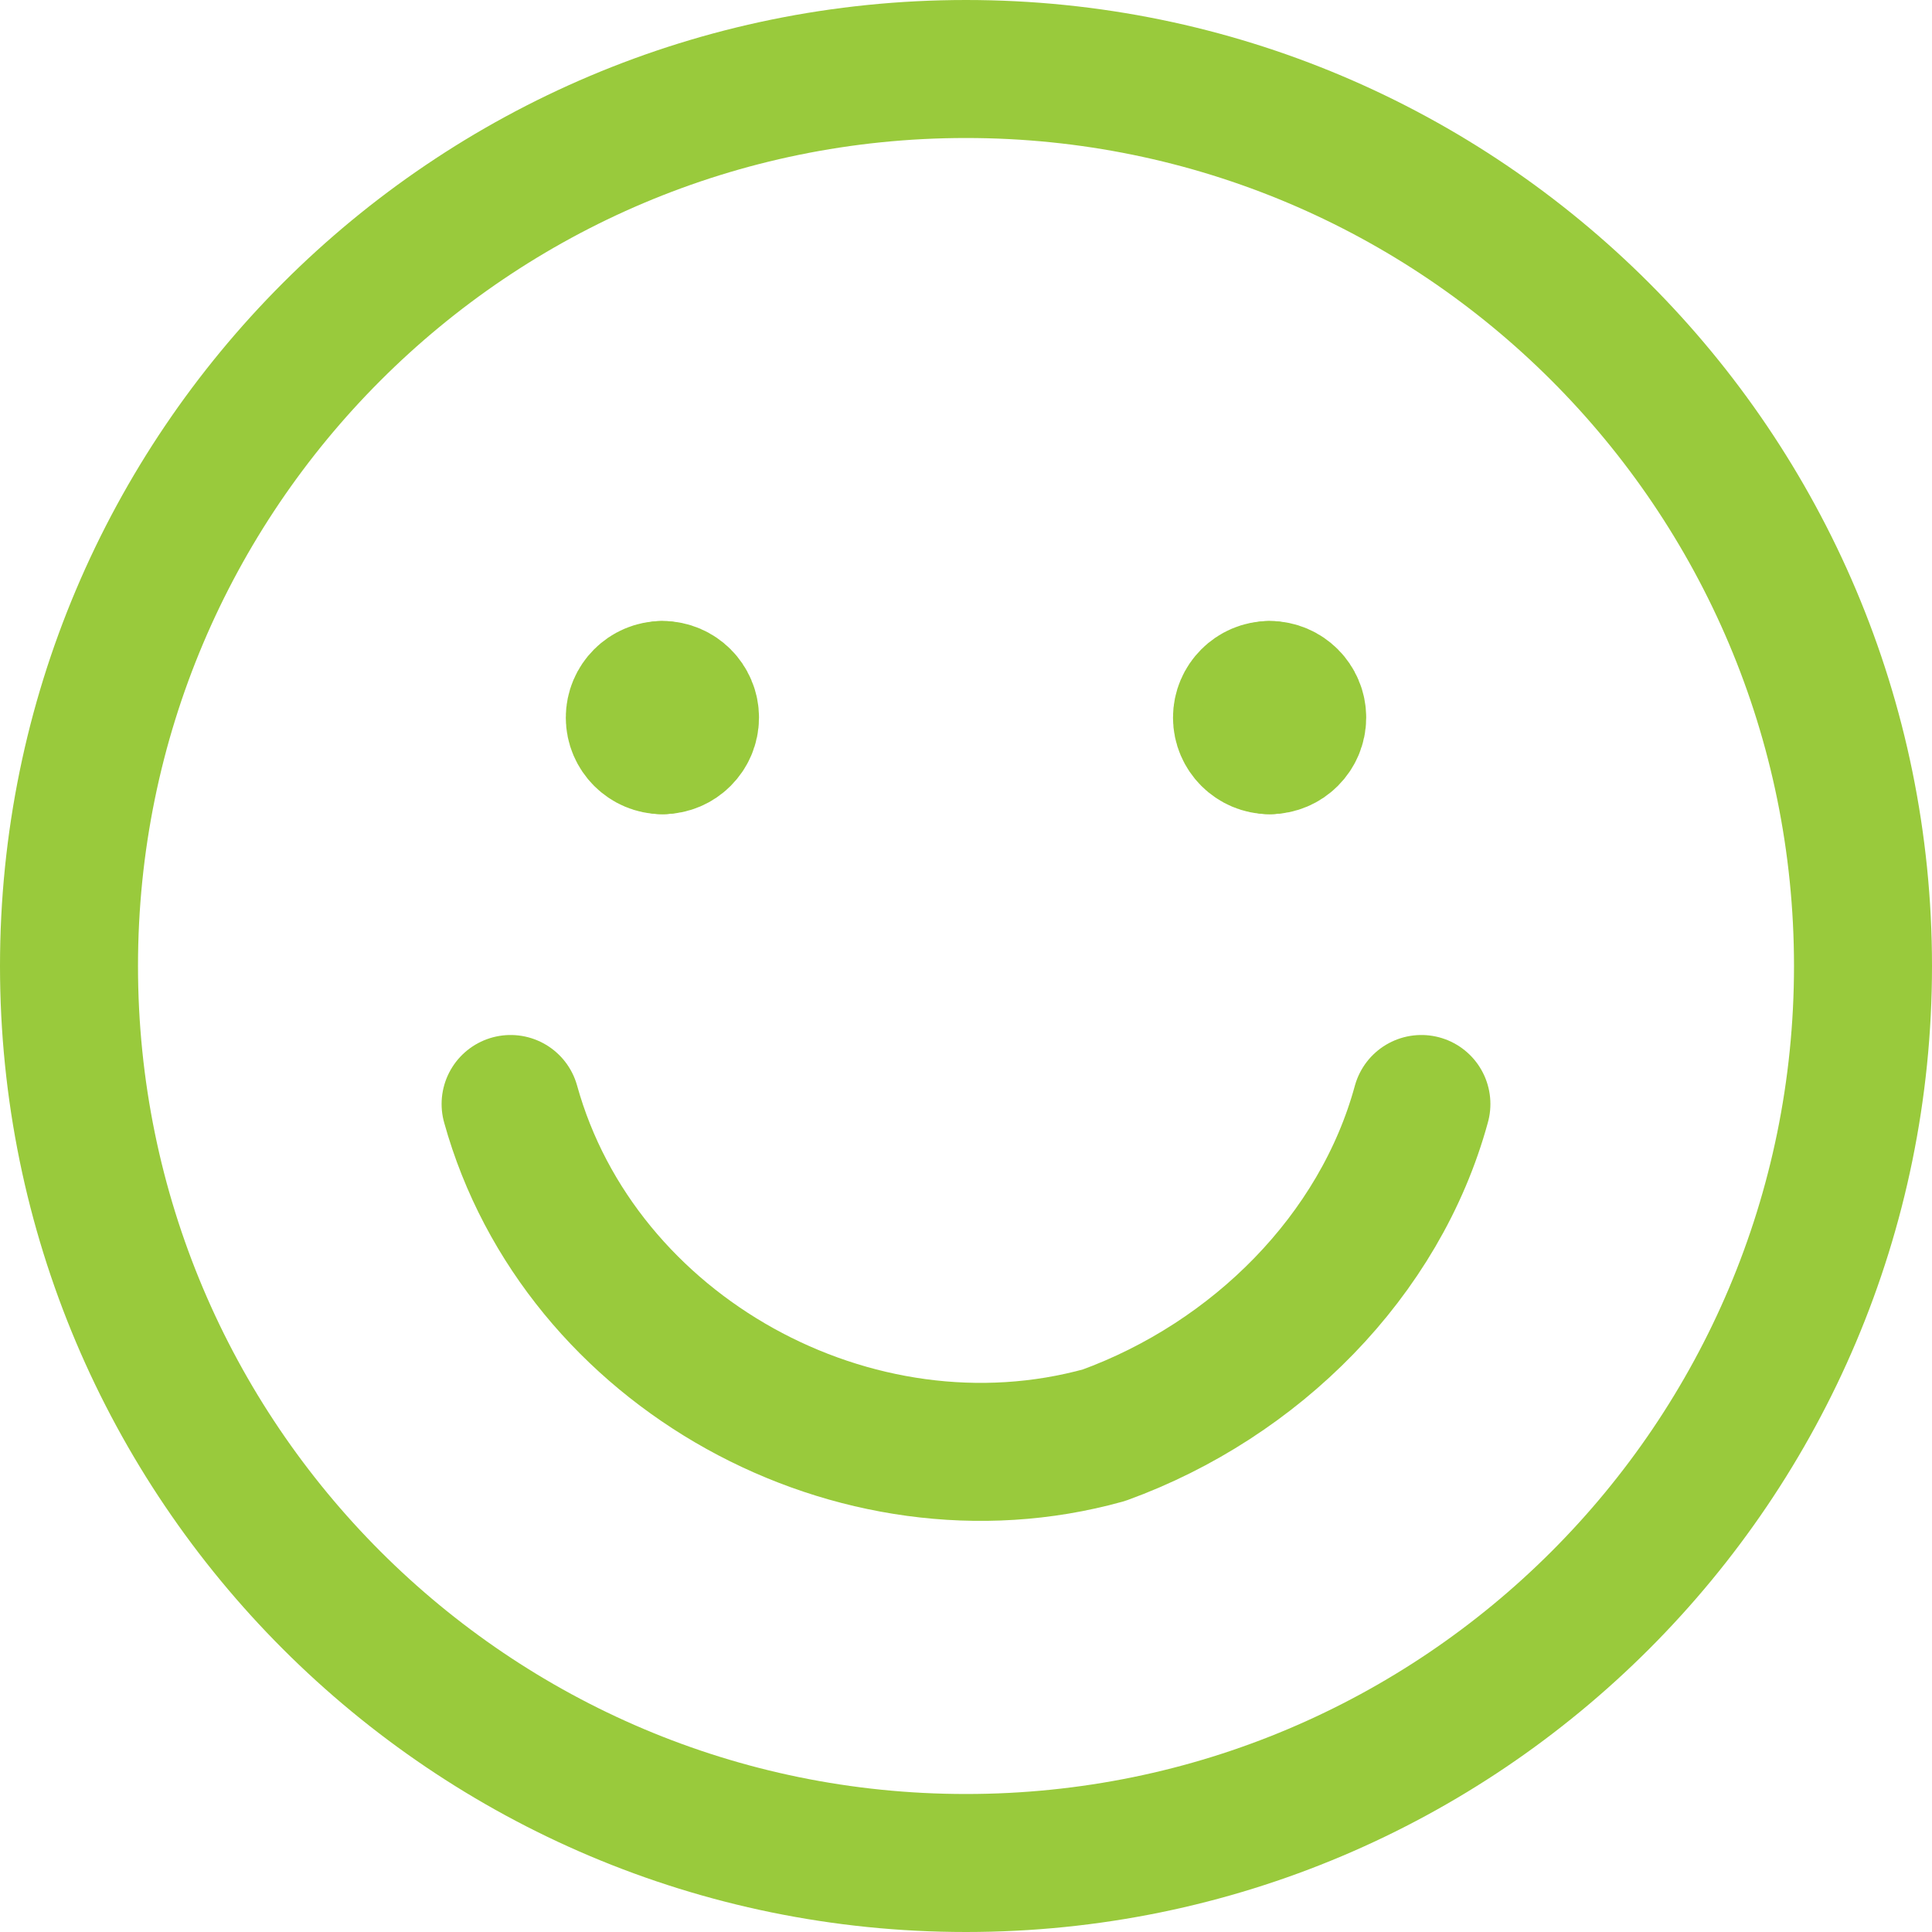 <svg xmlns="http://www.w3.org/2000/svg" width="14" height="14" viewBox="0 0 14 14" fill="none"><g clip-path="url(#clip0_2735_1666)"><path d="M7 13.5C10.59 13.5 13.5 10.59 13.5 7C13.5 3.41 10.59 0.5 7 0.5C3.41 0.5 0.5 3.41 0.5 7C0.5 10.59 3.41 13.5 7 13.5Z" stroke="#99CA3C" stroke-linecap="round" stroke-linejoin="round"></path><path d="M3.7 8C4.2 9.8 6.2 10.9 8 10.4C9.1 10 10 9.1 10.3 8" stroke="#99CA3C" stroke-linecap="round" stroke-linejoin="round"></path><path d="M4.8 5.4C4.69 5.4 4.6 5.31 4.6 5.2C4.6 5.09 4.69 5 4.8 5" stroke="#99CA3C" stroke-linecap="round" stroke-linejoin="round"></path><path d="M4.8 5.4C4.91 5.4 5 5.31 5 5.2C5 5.09 4.91 5 4.8 5" stroke="#99CA3C" stroke-linecap="round" stroke-linejoin="round"></path><path d="M9.2 5.4C9.09 5.4 9 5.31 9 5.2C9 5.09 9.09 5 9.2 5" stroke="#99CA3C" stroke-linecap="round" stroke-linejoin="round"></path><path d="M9.2 5.4C9.31 5.4 9.4 5.31 9.4 5.2C9.4 5.09 9.31 5 9.2 5" stroke="#99CA3C" stroke-linecap="round" stroke-linejoin="round"></path></g><defs><clipPath id="clip0_2735_1666"><rect width="14" height="14" fill="white"></rect></clipPath></defs></svg>